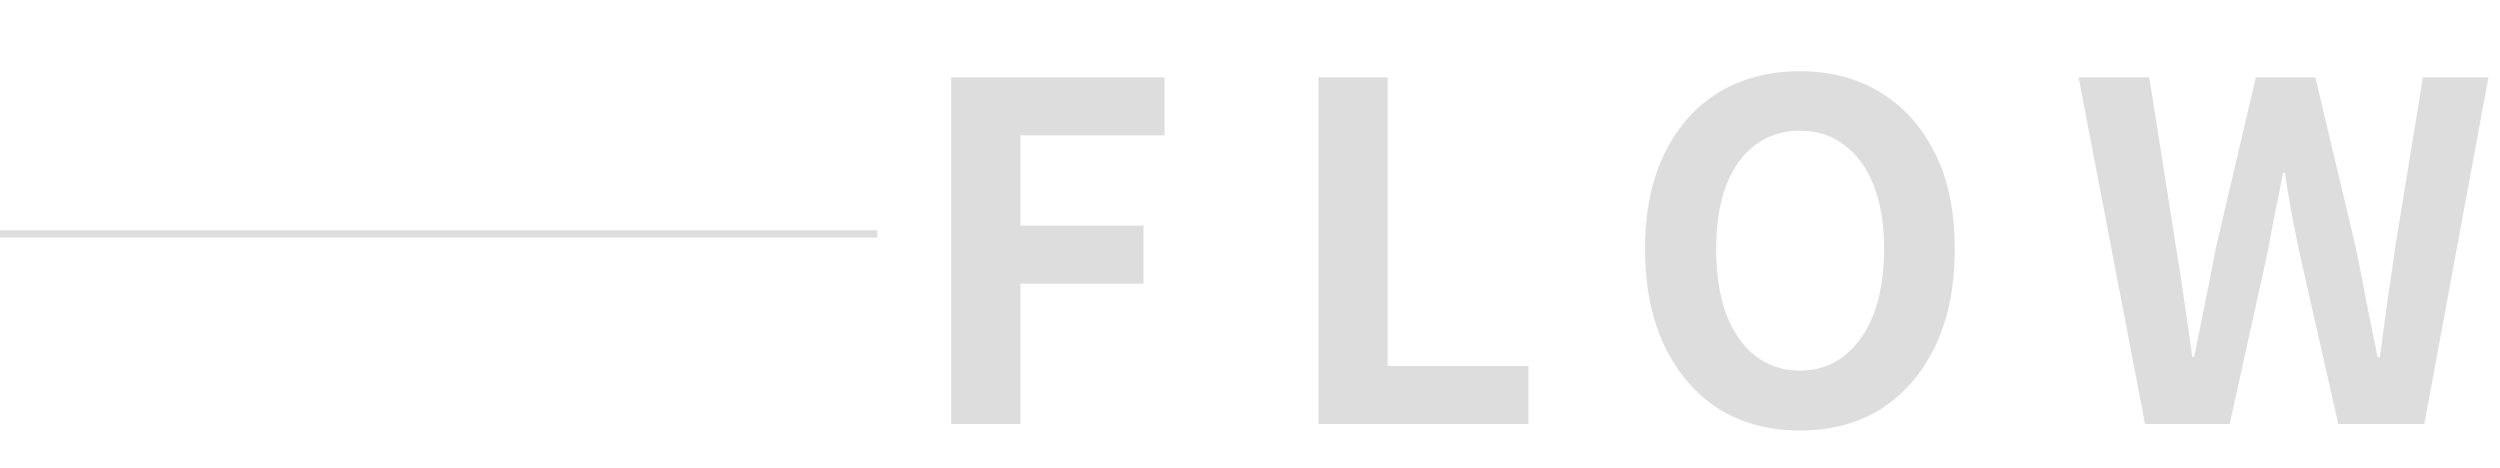 <svg width="342" height="64" viewBox="0 0 342 64" fill="none" xmlns="http://www.w3.org/2000/svg">
<rect width="120" height="1" transform="translate(0 31.5)" fill="#5A595C" fill-opacity="0.2"/>
<path d="M130.124 58V10.576L159.308 10.576V18.512L139.596 18.512V30.864L156.428 30.864V38.8H139.596V58H130.124ZM180.362 58V10.576L189.834 10.576V50.064H209.098V58H180.362ZM246.228 58.896C242.046 58.896 238.356 57.915 235.156 55.952C231.998 53.947 229.524 51.088 227.732 47.376C225.94 43.664 225.044 39.227 225.044 34.064C225.044 28.944 225.94 24.571 227.732 20.944C229.524 17.317 231.998 14.544 235.156 12.624C238.356 10.704 242.046 9.744 246.228 9.744C250.452 9.744 254.142 10.725 257.3 12.688C260.457 14.608 262.932 17.381 264.724 21.008C266.516 24.592 267.412 28.944 267.412 34.064C267.412 39.227 266.516 43.664 264.724 47.376C262.932 51.088 260.457 53.947 257.3 55.952C254.142 57.915 250.452 58.896 246.228 58.896ZM246.228 50.704C248.574 50.704 250.601 50.021 252.308 48.656C254.057 47.291 255.401 45.371 256.34 42.896C257.278 40.379 257.748 37.435 257.748 34.064C257.748 30.693 257.278 27.813 256.34 25.424C255.401 22.992 254.057 21.136 252.308 19.856C250.601 18.533 248.574 17.872 246.228 17.872C243.881 17.872 241.833 18.533 240.084 19.856C238.377 21.136 237.054 22.992 236.116 25.424C235.22 27.813 234.772 30.693 234.772 34.064C234.772 37.435 235.22 40.379 236.116 42.896C237.054 45.371 238.377 47.291 240.084 48.656C241.833 50.021 243.881 50.704 246.228 50.704ZM293.441 58L284.353 10.576H294.017L297.665 33.744C298.092 36.219 298.476 38.715 298.817 41.232C299.201 43.749 299.564 46.288 299.905 48.848H300.161C300.673 46.288 301.185 43.749 301.697 41.232C302.209 38.715 302.7 36.219 303.169 33.744L308.609 10.576H316.737L322.241 33.744C322.753 36.176 323.244 38.672 323.713 41.232C324.225 43.749 324.737 46.288 325.25 48.848H325.569C325.911 46.288 326.252 43.749 326.593 41.232C326.977 38.715 327.34 36.219 327.681 33.744L331.458 10.576L340.417 10.576L331.649 58H319.873L314.561 34.512C314.177 32.677 313.815 30.864 313.473 29.072C313.132 27.237 312.833 25.424 312.577 23.632H312.321C311.98 25.424 311.617 27.237 311.233 29.072C310.892 30.864 310.551 32.677 310.209 34.512L305.025 58H293.441Z" fill="#5A595C" fill-opacity="0.2"/>
</svg>
